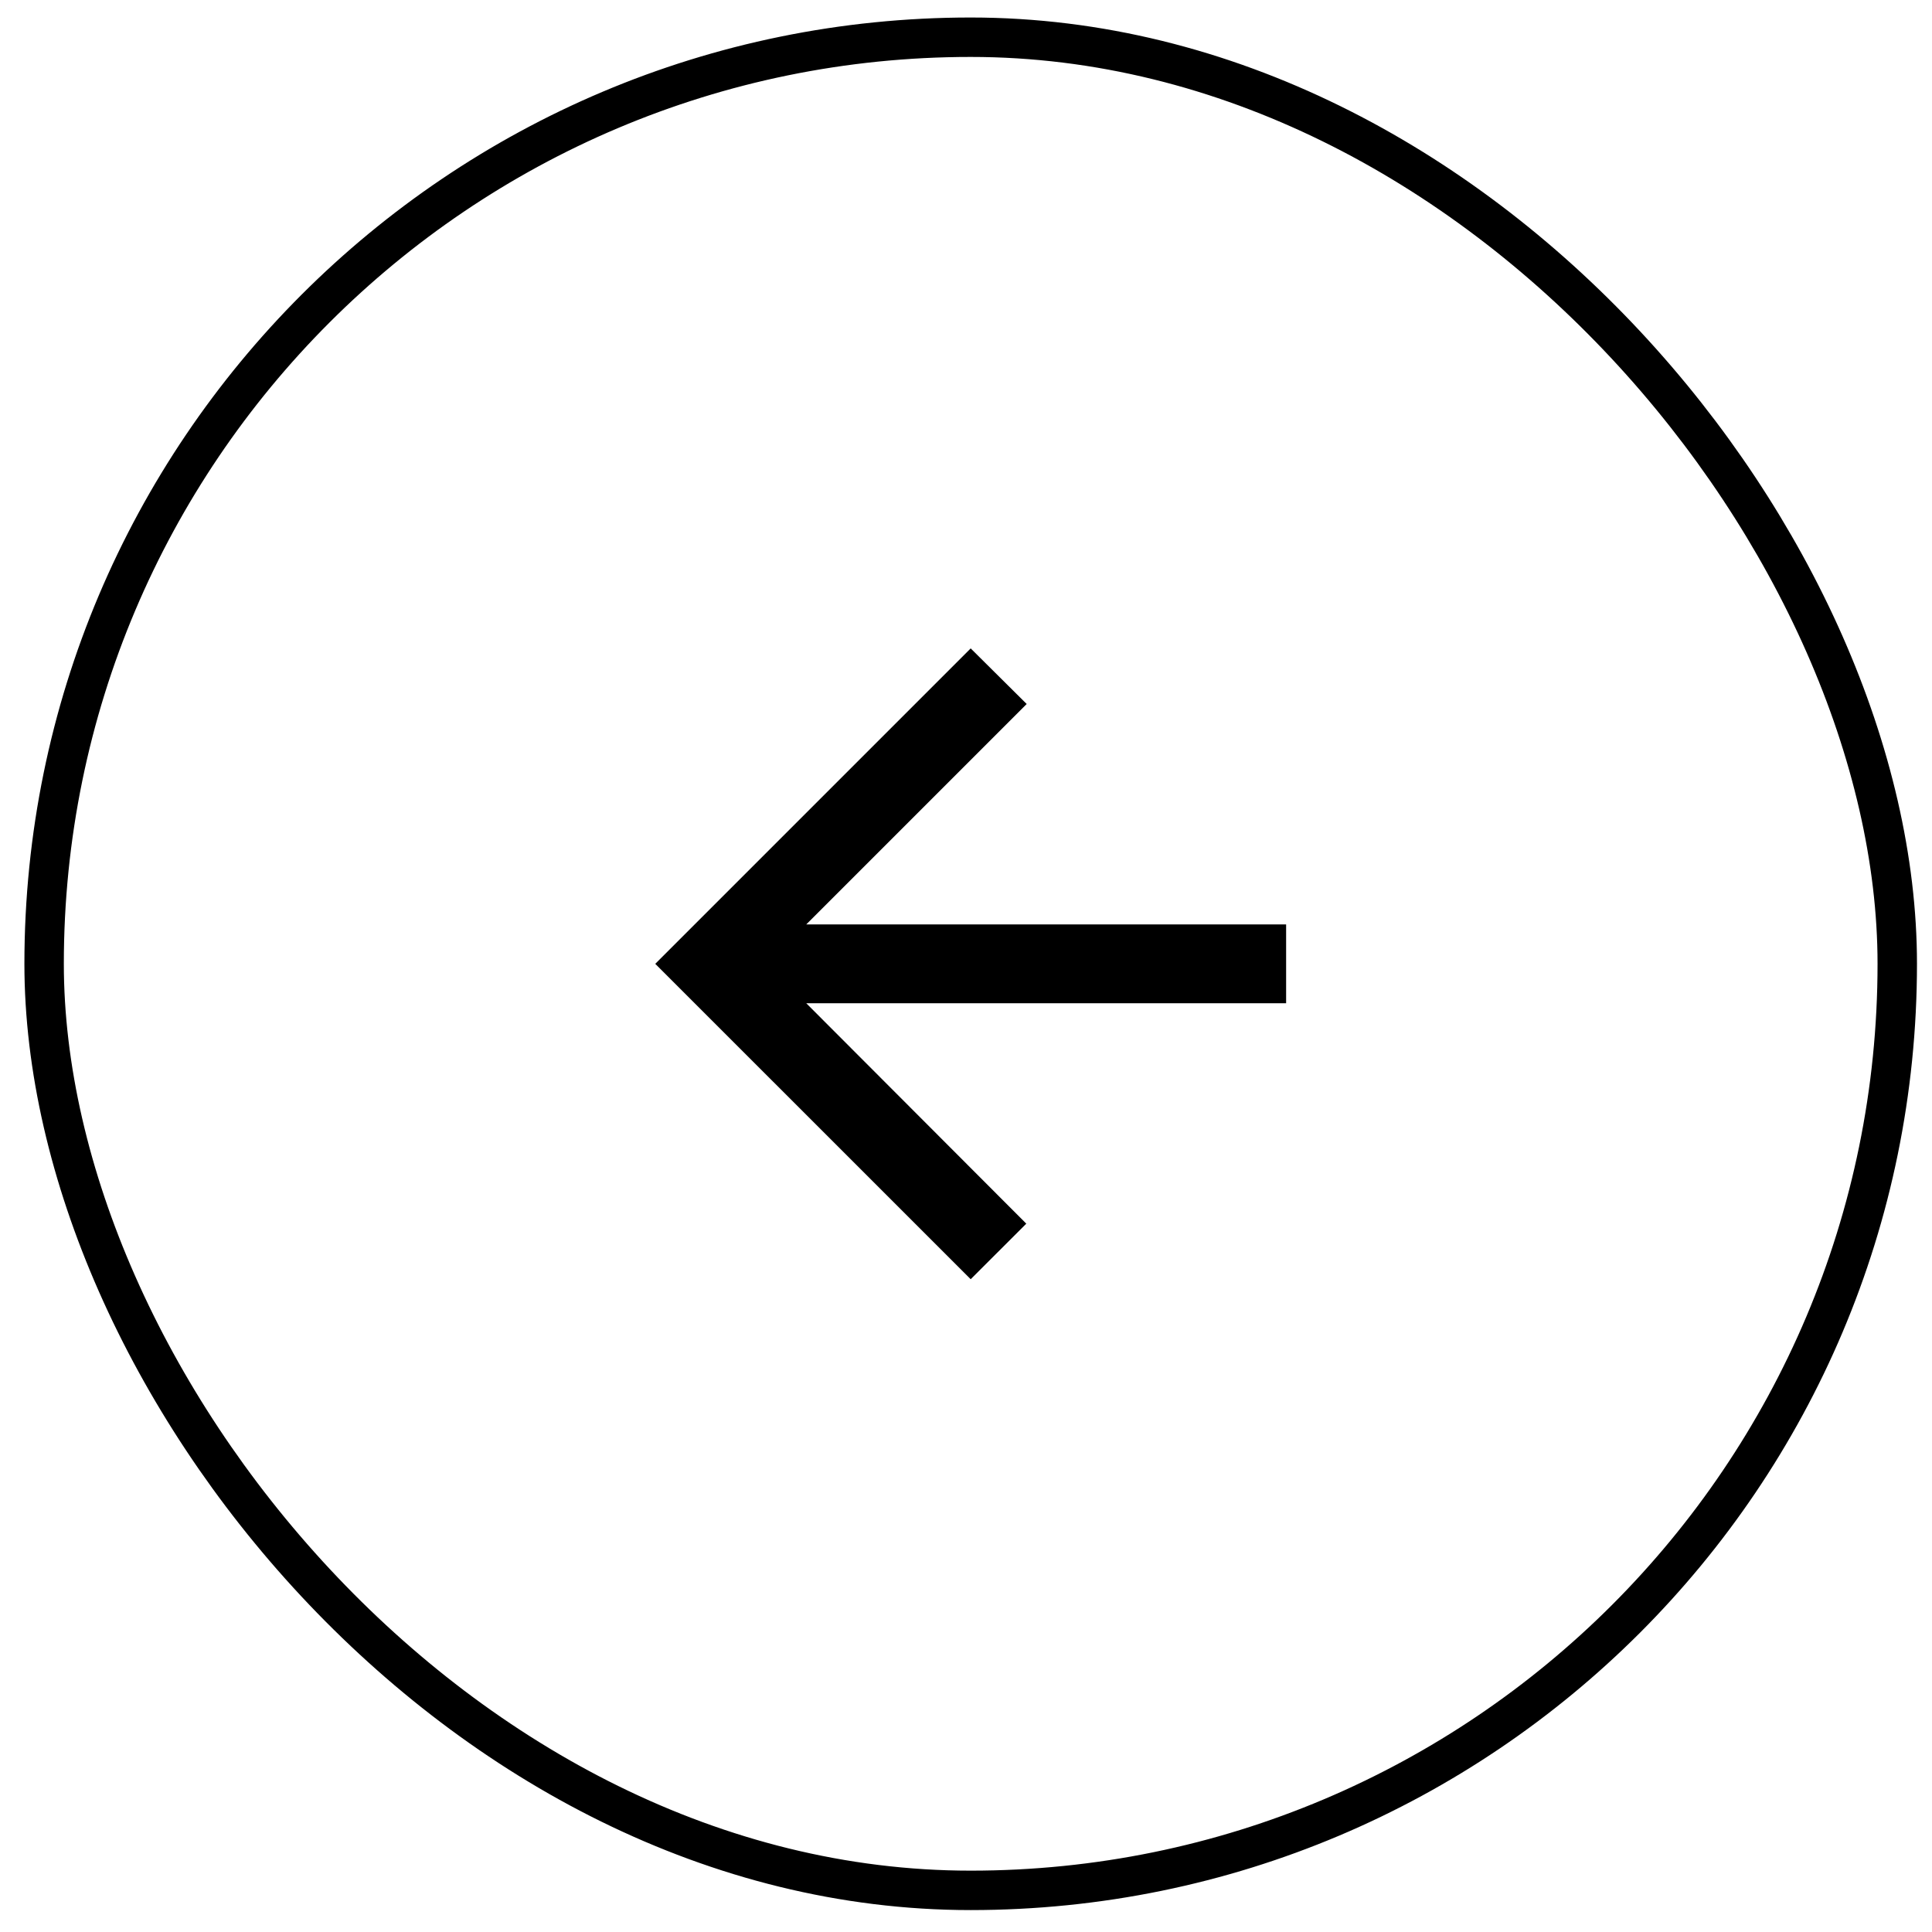 <svg width="49" height="49" viewBox="0 0 49 49" fill="none" xmlns="http://www.w3.org/2000/svg">
<rect x="1.119" y="0.944" width="47" height="47" rx="23.5" stroke="black"/>
<path d="M32.619 23.445H20.449L26.039 17.855L24.619 16.445L16.619 24.445L24.619 32.444L26.029 31.035L20.449 25.445H32.619V23.445Z" fill="black"/>
</svg>
